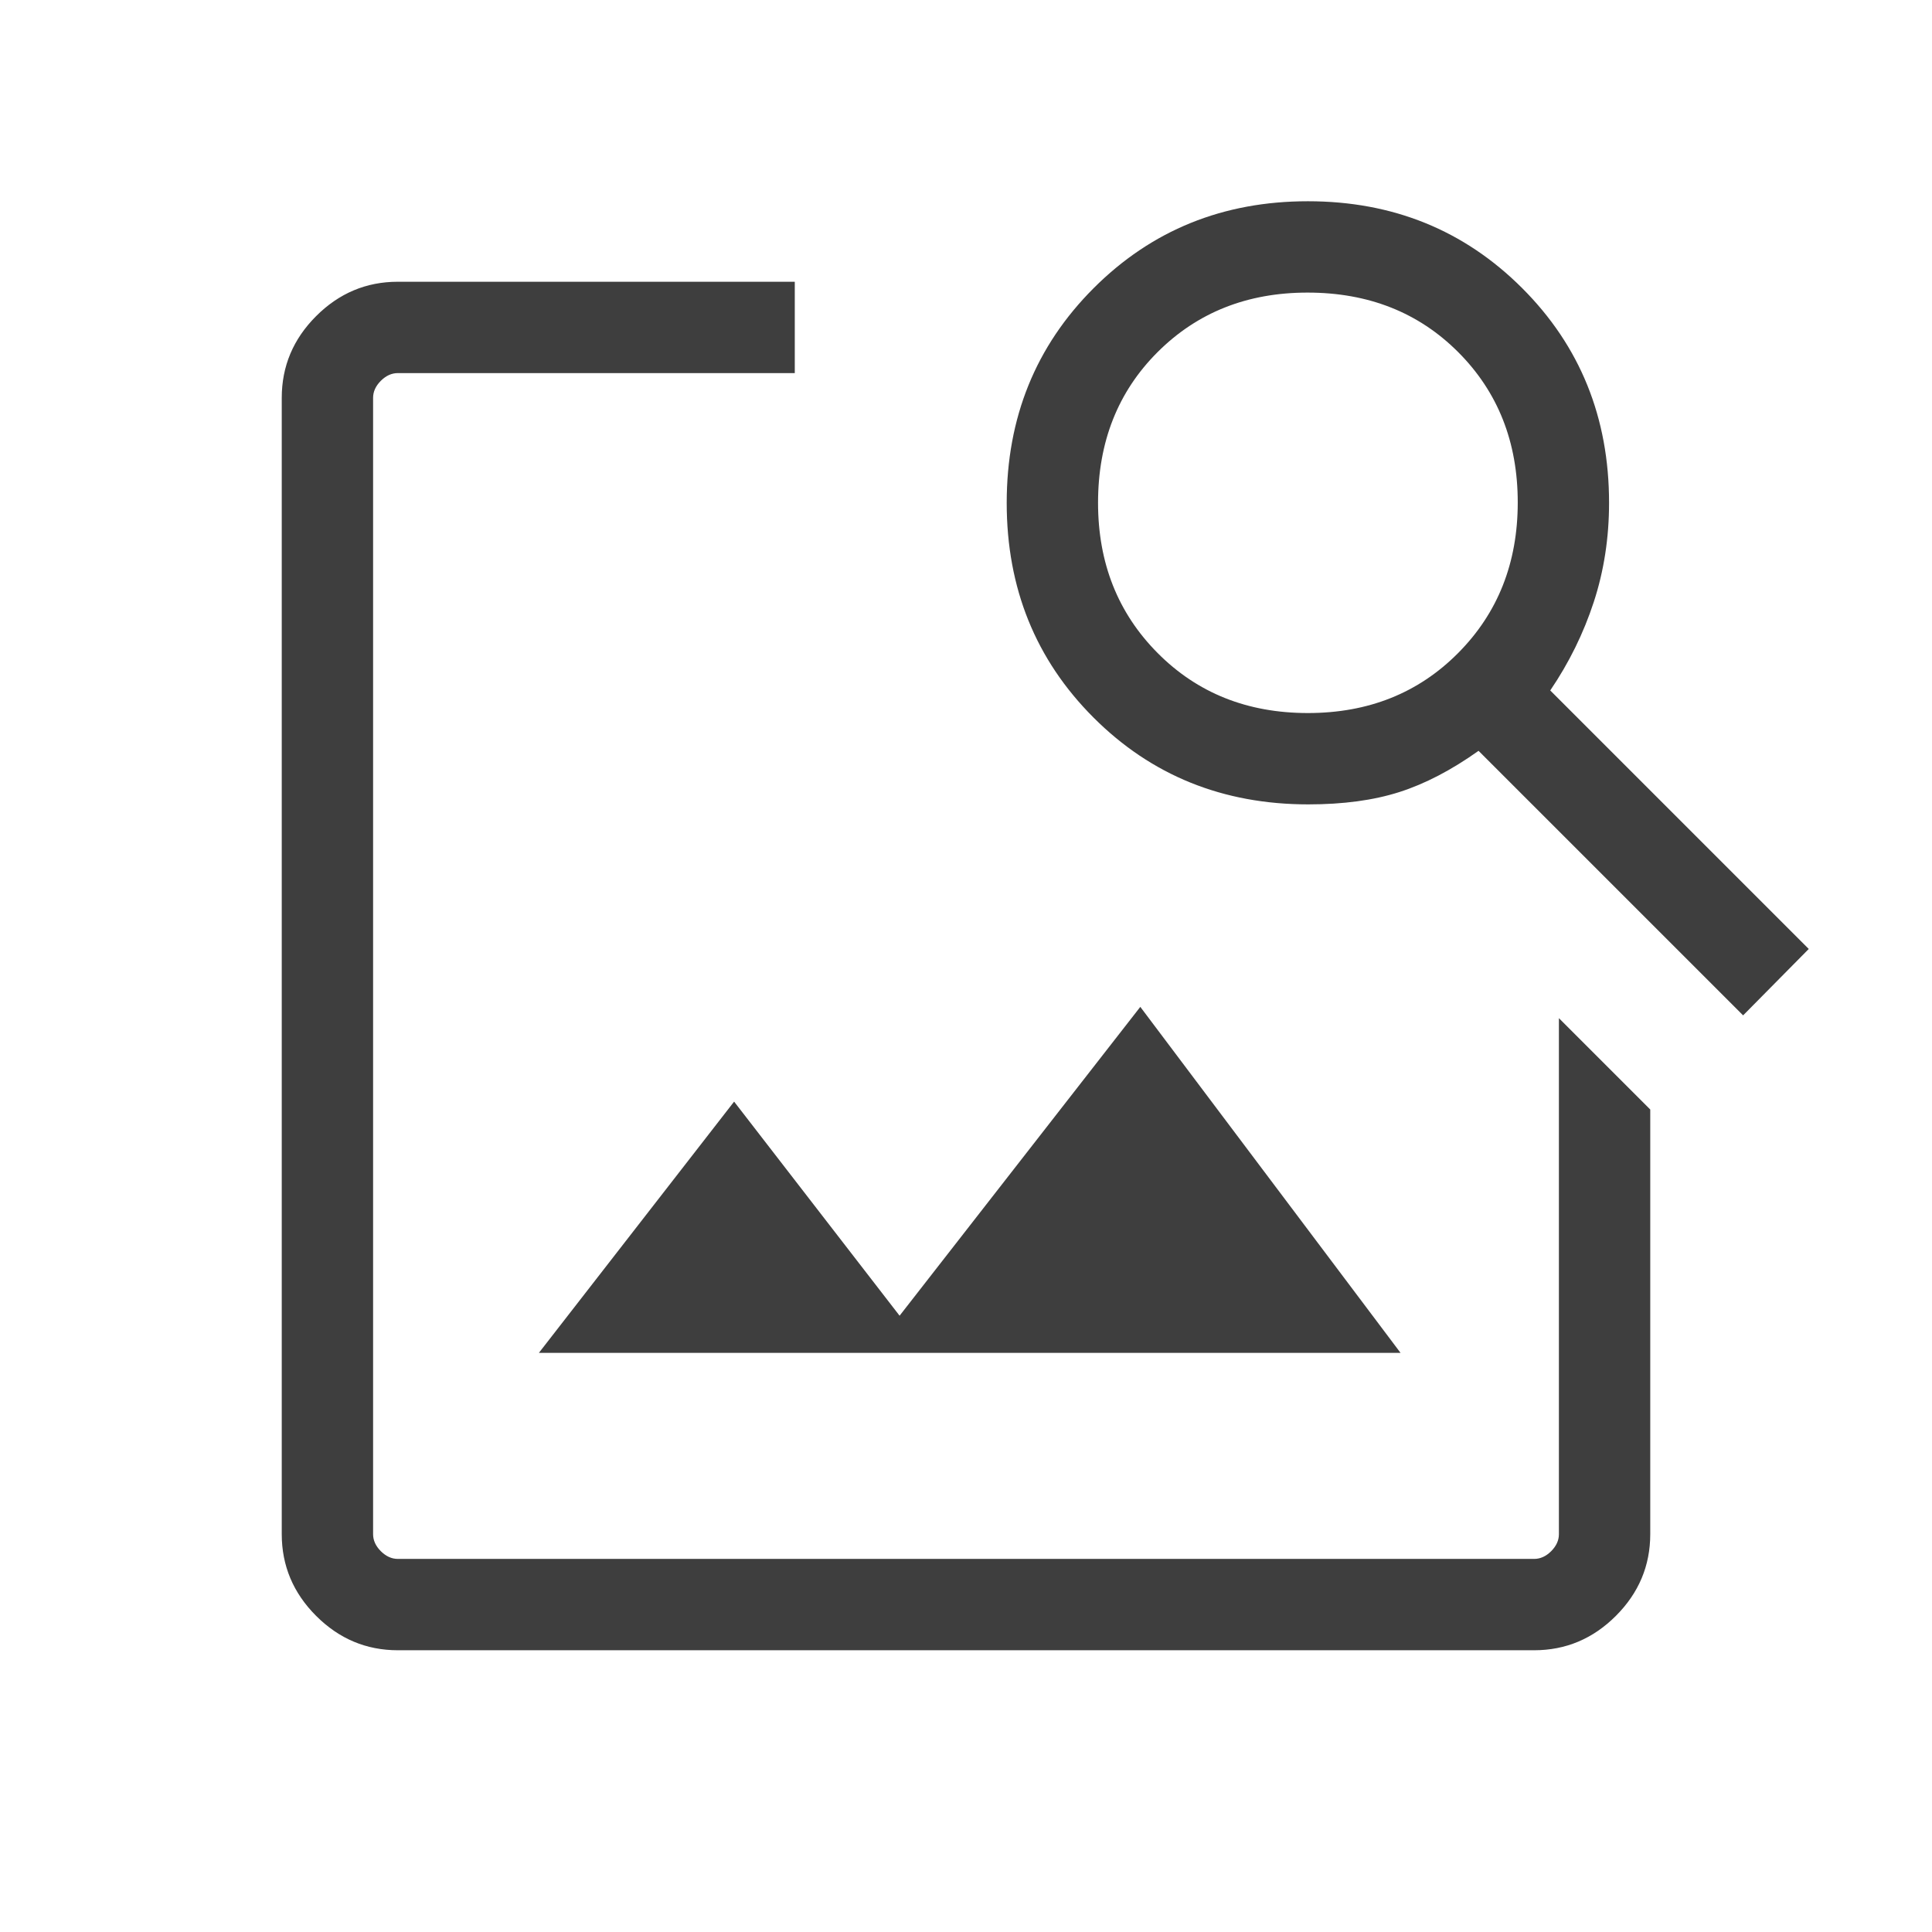 <svg width="72" height="72" viewBox="0 0 72 72" fill="none" xmlns="http://www.w3.org/2000/svg">
<mask id="mask0_3484_367" style="mask-type:alpha" maskUnits="userSpaceOnUse" x="0" y="0" width="72" height="72">
<rect width="72" height="72" fill="#D9D9D9"/>
</mask>
<g mask="url(#mask0_3484_367)">
<path d="M14.827 61.5C13.65 61.5 12.635 61.073 11.781 60.219C10.927 59.365 10.5 58.349 10.5 57.173V14.827C10.5 13.65 10.927 12.635 11.781 11.781C12.635 10.927 13.65 10.5 14.827 10.5H29.619V13.904H14.827C14.596 13.904 14.385 14 14.192 14.192C14 14.385 13.904 14.596 13.904 14.827V57.173C13.904 57.404 14 57.615 14.192 57.808C14.385 58 14.596 58.096 14.827 58.096H57.173C57.404 58.096 57.615 58 57.808 57.808C58 57.615 58.096 57.404 58.096 57.173V37.944L61.5 41.348V57.173C61.5 58.349 61.073 59.365 60.219 60.219C59.365 61.073 58.349 61.5 57.173 61.5H14.827ZM20.083 50.417L27.358 41.054L33.525 49.033L42.496 37.523L52.194 50.417H20.083ZM64.961 37.84L55.101 27.981C54.09 28.7 53.106 29.212 52.148 29.518C51.19 29.824 50.06 29.977 48.756 29.977C45.576 29.977 42.908 28.898 40.752 26.741C38.596 24.584 37.517 21.917 37.517 18.742C37.517 15.566 38.597 12.899 40.757 10.739C42.916 8.58 45.578 7.5 48.741 7.5C51.905 7.5 54.566 8.579 56.726 10.737C58.885 12.895 59.965 15.562 59.965 18.738C59.965 20.042 59.775 21.276 59.394 22.439C59.013 23.603 58.473 24.7 57.773 25.731L67.407 35.365L64.961 37.84ZM48.741 26.573C50.993 26.573 52.859 25.828 54.34 24.337C55.821 22.847 56.562 20.976 56.562 18.724C56.562 16.472 55.823 14.606 54.345 13.125C52.867 11.644 50.995 10.904 48.727 10.904C46.484 10.904 44.623 11.643 43.142 13.12C41.661 14.598 40.921 16.471 40.921 18.738C40.921 20.981 41.661 22.847 43.142 24.337C44.623 25.828 46.489 26.573 48.741 26.573Z" fill="#3E3E3E"/>
</g>
</svg>
